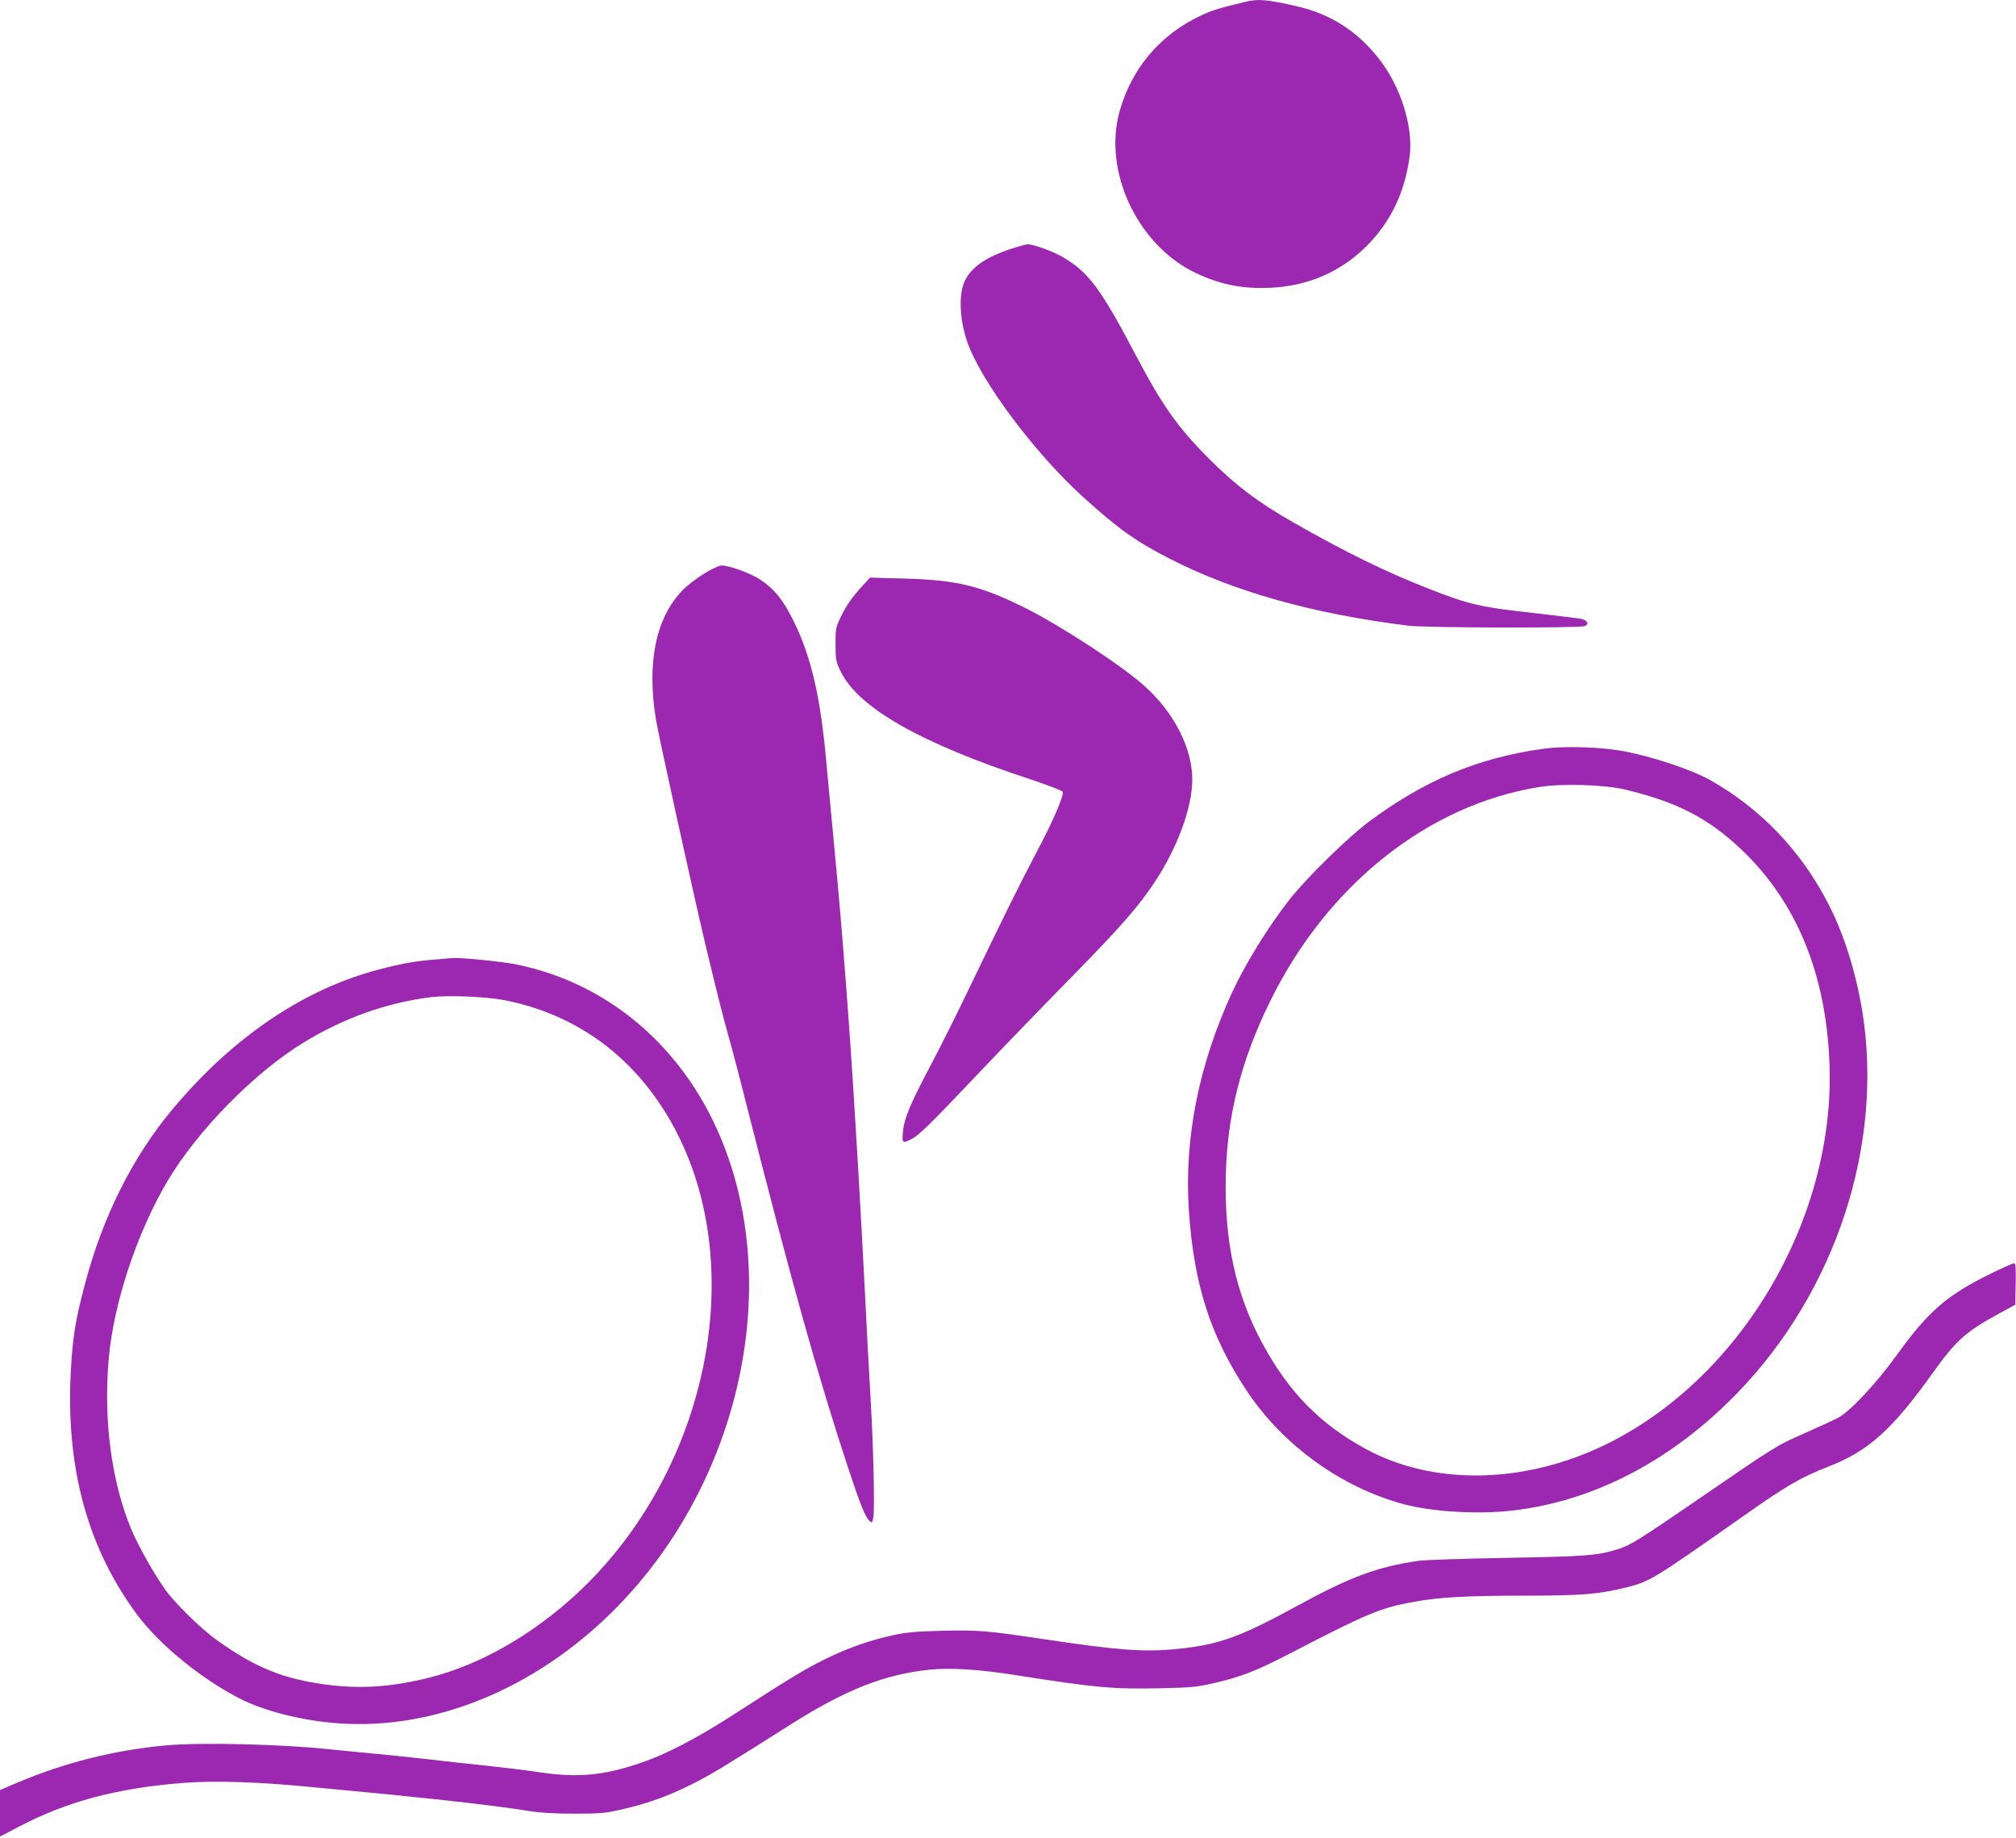 <?xml version="1.0" standalone="no"?>
<!DOCTYPE svg PUBLIC "-//W3C//DTD SVG 20010904//EN"
 "http://www.w3.org/TR/2001/REC-SVG-20010904/DTD/svg10.dtd">
<svg version="1.0" xmlns="http://www.w3.org/2000/svg"
 width="1280pt" height="1167pt" viewBox="0 0 1280 1167"
 preserveAspectRatio="xMidYMid meet">
<g transform="translate(0,1167) scale(0.1,-0.1)"
fill="#9c27b0" stroke="none">
<path d="M7905 11658 c-166 -40 -210 -54 -281 -87 -257 -121 -438 -333 -515
-606 -108 -382 114 -854 485 -1029 155 -73 295 -101 471 -93 242 11 450 102
616 269 150 152 239 338 269 565 25 187 -58 449 -198 624 -137 173 -304 279
-513 328 -192 44 -250 50 -334 29z"/>
<path d="M6415 10089 c-171 -57 -266 -129 -299 -227 -30 -86 -18 -245 28 -370
91 -251 425 -696 728 -973 223 -202 336 -284 551 -394 408 -210 913 -352 1517
-427 110 -14 1079 -16 1121 -3 31 10 19 38 -21 46 -19 4 -143 19 -275 34 -370
41 -433 55 -700 160 -267 105 -514 225 -851 417 -230 131 -375 241 -552 420
-185 187 -284 328 -441 625 -230 438 -306 541 -468 638 -58 36 -193 85 -228
84 -11 0 -60 -14 -110 -30z"/>
<path d="M4471 8029 c-45 -28 -106 -74 -134 -103 -172 -174 -232 -459 -172
-826 16 -98 228 -1062 310 -1410 64 -270 121 -497 155 -615 16 -55 66 -244
110 -420 286 -1125 452 -1718 642 -2295 81 -245 113 -325 142 -349 12 -11 16
-6 22 35 8 53 -2 466 -16 699 -5 83 -14 245 -20 360 -6 116 -15 291 -20 390
-5 99 -14 270 -20 380 -6 110 -15 270 -20 355 -5 85 -14 234 -20 330 -33 559
-84 1226 -130 1700 -19 198 -40 425 -51 545 -38 436 -96 689 -209 920 -67 136
-122 204 -211 264 -62 41 -197 91 -247 91 -16 0 -64 -22 -111 -51z"/>
<path d="M5456 7929 c-43 -48 -82 -104 -109 -158 -41 -83 -42 -86 -42 -190 0
-101 2 -110 34 -176 113 -230 508 -454 1199 -681 115 -38 206 -73 209 -81 9
-24 -61 -186 -163 -378 -106 -201 -219 -429 -426 -860 -76 -159 -188 -383
-248 -496 -130 -246 -169 -337 -177 -424 -7 -73 -3 -76 55 -46 48 25 113 88
438 431 149 157 410 427 580 600 314 320 424 447 526 601 145 220 238 473 238
650 0 198 -114 423 -300 591 -139 127 -532 384 -760 498 -286 142 -434 178
-770 187 l-216 6 -68 -74z"/>
<path d="M9788 6915 c-409 -58 -747 -201 -1097 -462 -136 -102 -394 -355 -504
-494 -133 -170 -281 -409 -364 -589 -212 -460 -304 -925 -275 -1378 31 -477
138 -809 373 -1159 231 -344 601 -608 994 -713 183 -48 467 -65 685 -40 519
59 1014 317 1430 746 626 645 931 1578 794 2424 -40 245 -114 483 -212 675
-174 342 -435 615 -760 796 -109 60 -334 137 -516 175 -153 32 -400 41 -548
19z m532 -258 c325 -78 522 -179 730 -374 356 -335 546 -796 566 -1373 35
-979 -563 -1992 -1422 -2411 -515 -251 -1093 -262 -1524 -27 -288 157 -487
359 -654 668 -171 314 -244 654 -233 1075 10 381 99 728 282 1100 364 739
1002 1246 1710 1359 143 23 412 15 545 -17z"/>
<path d="M2770 5579 c-133 -10 -215 -25 -365 -64 -477 -125 -925 -428 -1308
-885 -255 -304 -447 -687 -560 -1121 -58 -218 -76 -332 -87 -538 -34 -615 104
-1124 420 -1551 142 -191 405 -406 650 -532 155 -80 395 -141 623 -158 610
-46 1252 216 1753 716 758 757 1056 1932 728 2875 -225 649 -725 1103 -1354
1228 -87 17 -359 44 -395 39 -5 0 -53 -4 -105 -9z m435 -259 c380 -75 698
-274 930 -581 718 -952 392 -2563 -680 -3359 -256 -190 -516 -314 -786 -374
-217 -48 -394 -57 -596 -31 -274 36 -452 108 -695 282 -102 72 -269 237 -331
324 -69 98 -171 278 -212 377 -126 300 -179 693 -145 1082 31 358 180 807 377
1138 189 317 549 683 858 872 258 158 531 255 815 290 111 13 348 3 465 -20z"/>
<path d="M12639 3584 c-279 -137 -395 -238 -594 -514 -130 -181 -299 -361
-375 -401 -25 -13 -121 -57 -215 -99 -183 -81 -174 -76 -693 -432 -356 -244
-409 -277 -487 -302 -132 -42 -207 -47 -710 -56 -269 -5 -522 -13 -560 -19
-261 -38 -435 -103 -769 -286 -374 -204 -505 -250 -791 -276 -192 -17 -362 -4
-825 66 -354 53 -416 58 -640 52 -158 -4 -228 -10 -305 -27 -150 -32 -295 -83
-440 -155 -125 -62 -196 -104 -593 -360 -228 -146 -412 -241 -566 -294 -241
-83 -406 -99 -652 -62 -71 11 -219 29 -329 41 -110 11 -274 29 -365 40 -160
18 -273 30 -490 50 -58 6 -125 12 -150 15 -301 32 -819 45 -1040 24 -320 -29
-640 -109 -937 -235 l-113 -48 0 -147 0 -148 123 64 c301 157 609 240 1022
275 218 18 494 9 885 -30 58 -5 152 -15 210 -20 191 -18 304 -29 402 -40 54
-5 140 -14 192 -20 172 -18 430 -51 531 -68 69 -11 158 -16 285 -16 171 0 195
3 315 31 166 39 298 89 452 168 112 58 189 105 606 369 344 218 594 317 879
346 129 14 319 2 556 -36 497 -78 605 -88 907 -82 194 4 234 8 339 32 181 42
271 77 506 199 464 241 554 279 757 316 163 31 342 41 717 41 359 0 464 9 636
51 154 38 168 46 740 448 286 202 370 250 553 322 249 97 402 234 654 587 153
214 211 266 429 385 l99 54 3 131 c2 108 0 132 -11 132 -8 0 -75 -30 -148 -66z"/>
</g>
</svg>
